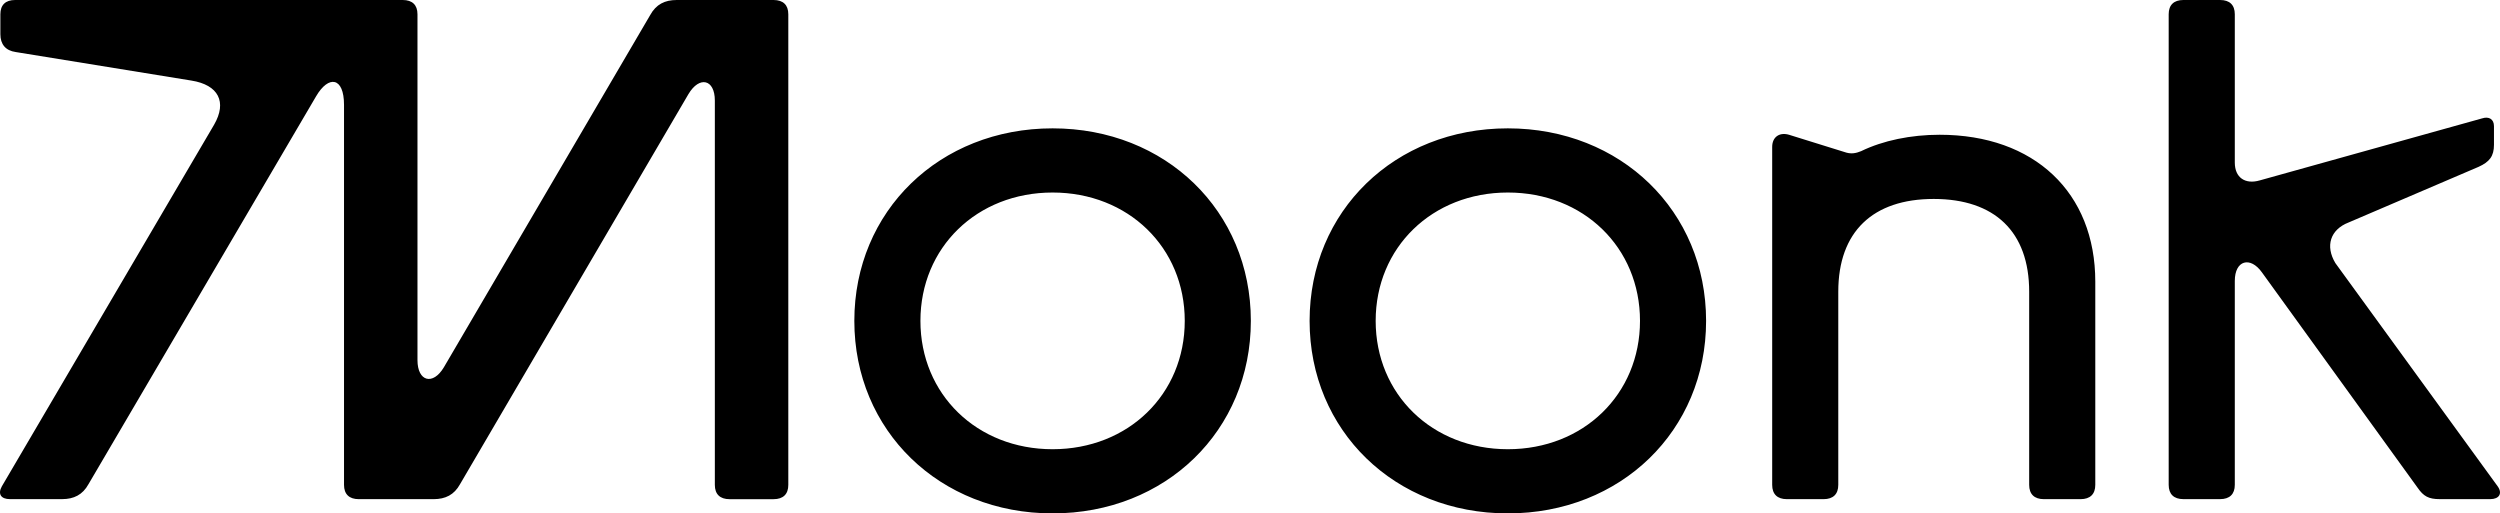 <?xml version="1.0" encoding="UTF-8"?> <svg xmlns="http://www.w3.org/2000/svg" width="112" height="23" viewBox="0 0 112 23" fill="none"><g clip-path="url(#clip0_4520_63)"><path d="M47.156 23C52.222 23 56.038 19.294 56.038 14.375C56.038 9.456 52.222 5.75 47.156 5.75C42.09 5.75 38.274 9.456 38.274 14.375C38.274 19.294 42.09 23 47.156 23ZM47.156 20.125C43.768 20.125 41.235 17.665 41.235 14.375C41.235 11.085 43.768 8.625 47.156 8.625C50.544 8.625 53.077 11.085 53.077 14.375C53.077 17.665 50.544 20.125 47.156 20.125ZM67.551 23C72.617 23 76.433 19.294 76.433 14.375C76.433 9.456 72.617 5.75 67.551 5.75C62.486 5.75 58.67 9.456 58.67 14.375C58.67 19.294 62.486 23 67.551 23ZM67.551 20.125C64.163 20.125 61.63 17.665 61.63 14.375C61.63 11.085 64.163 8.625 67.551 8.625C70.939 8.625 73.472 11.085 73.472 14.375C73.472 17.665 70.939 20.125 67.551 20.125ZM104.625 11.787L111.895 21.786C112.125 22.105 111.961 22.361 111.566 22.361H109.296C108.803 22.361 108.573 22.233 108.309 21.85L101.335 12.203C100.81 11.467 100.119 11.659 100.119 12.586V21.722C100.119 22.137 99.889 22.361 99.461 22.361H97.816C97.388 22.361 97.157 22.137 97.157 21.722V0.639C97.157 0.224 97.387 0 97.816 0H99.461C99.888 0 100.119 0.223 100.119 0.639V7.283C100.119 7.954 100.58 8.273 101.237 8.082L111.204 5.302C111.5 5.207 111.73 5.334 111.73 5.654V6.485C111.73 6.996 111.533 7.252 111.039 7.475L105.217 9.967C104.395 10.286 104.164 11.021 104.625 11.787ZM0.445 22.361H2.781C3.307 22.361 3.701 22.169 3.965 21.69L14.162 4.312C14.722 3.354 15.412 3.45 15.412 4.696V21.723C15.412 22.137 15.642 22.362 16.071 22.362H19.426C19.952 22.362 20.347 22.17 20.61 21.691L30.841 4.218C31.334 3.387 32.025 3.547 32.025 4.505V21.724C32.025 22.139 32.255 22.363 32.684 22.363H34.657C35.085 22.363 35.316 22.139 35.316 21.724V0.639C35.316 0.224 35.086 0 34.657 0H30.315C29.789 0 29.394 0.192 29.131 0.671L19.887 16.452C19.393 17.283 18.703 17.091 18.703 16.133V0.639C18.703 0.224 18.473 0 18.044 0H0.676C0.247 0 0.017 0.223 0.017 0.639V1.533C0.017 1.981 0.247 2.268 0.708 2.332L8.571 3.609C9.787 3.801 10.182 4.567 9.59 5.59L0.084 21.786C-0.114 22.137 0.051 22.361 0.446 22.361H0.445ZM79.394 21.723C79.394 22.137 79.624 22.362 80.052 22.362H81.697C82.124 22.362 82.355 22.138 82.355 21.723V13.066C82.355 10.383 83.901 8.913 86.631 8.913C89.361 8.913 90.907 10.383 90.907 13.066V21.723C90.907 22.137 91.137 22.362 91.566 22.362H93.21C93.638 22.362 93.869 22.138 93.869 21.723V12.618C93.869 8.625 91.138 6.037 86.895 6.037C85.612 6.037 84.362 6.293 83.375 6.773C83.145 6.868 82.947 6.9 82.717 6.837L80.15 6.038C79.724 5.911 79.394 6.134 79.394 6.582V21.724V21.723Z" fill="black"></path></g><defs><clipPath id="clip0_4520_63"><rect width="112" height="23" fill="white"></rect></clipPath></defs></svg> 